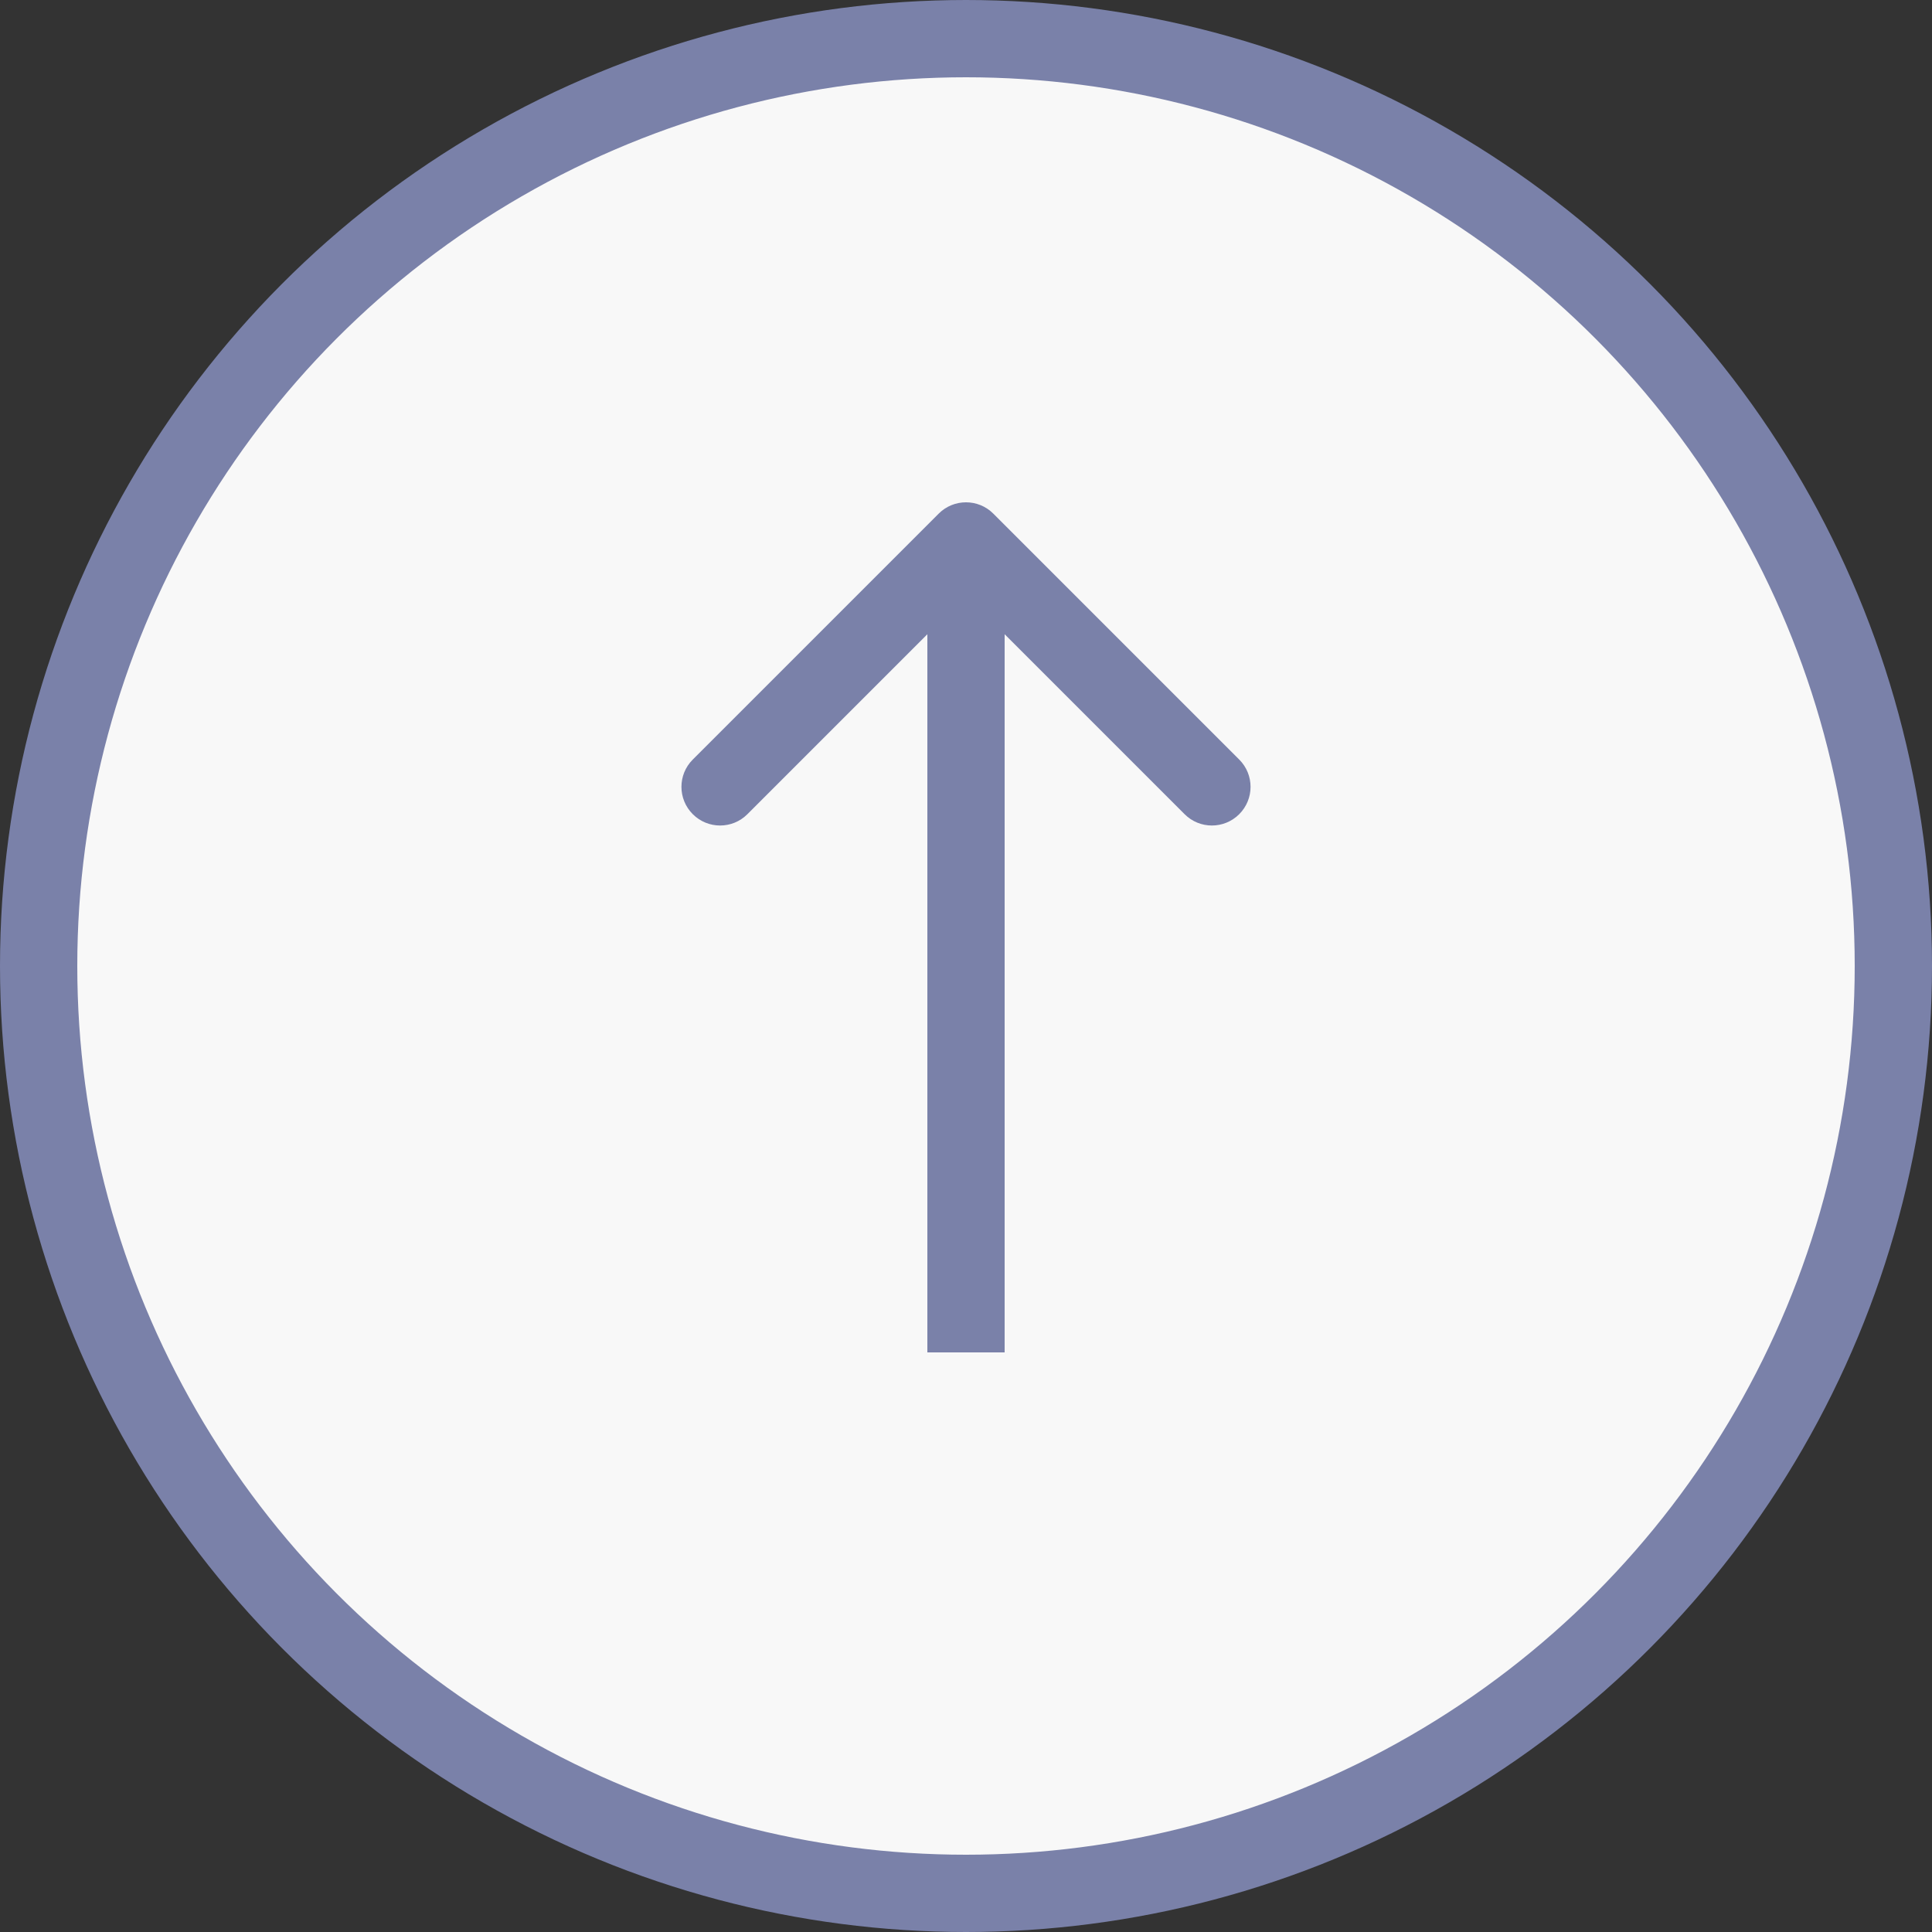 <svg width="50" height="50" viewBox="0 0 50 50" fill="none" xmlns="http://www.w3.org/2000/svg">
<rect x="0" y="0" width="50" height="50" fill="#333333" stroke="none"/>
<circle cx="25" cy="25" r="24" fill="#F8F8F8" stroke="#7A81A9" stroke-width="2"/>
<path d="M25.707 13.293C25.317 12.902 24.683 12.902 24.293 13.293L17.929 19.657C17.538 20.047 17.538 20.68 17.929 21.071C18.32 21.462 18.953 21.462 19.343 21.071L25 15.414L30.657 21.071C31.047 21.462 31.68 21.462 32.071 21.071C32.462 20.68 32.462 20.047 32.071 19.657L25.707 13.293ZM26 35L26 14L24 14L24 35L26 35Z" fill="#7A81A9"/>
</svg>
